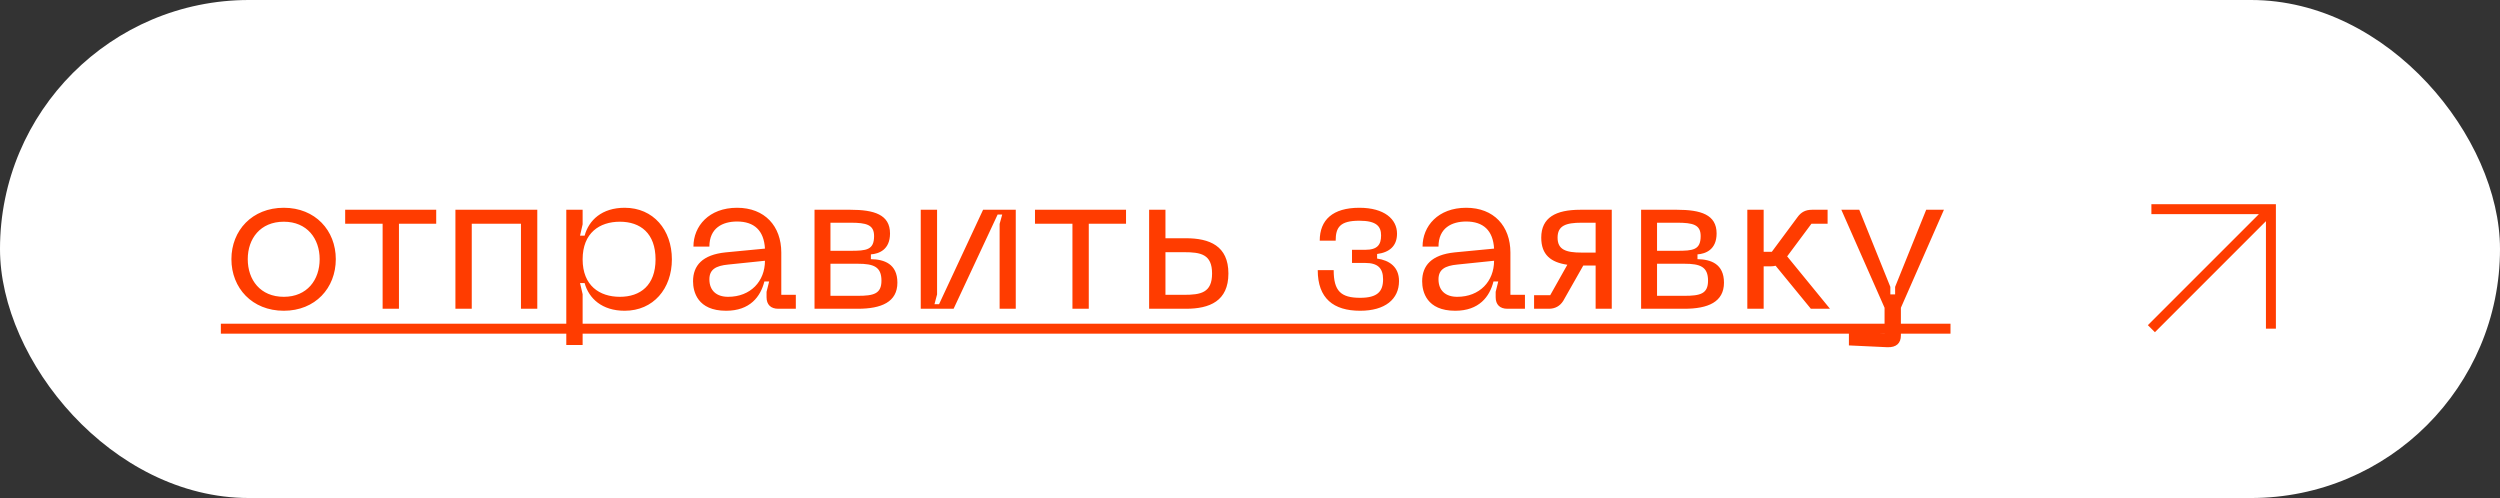<?xml version="1.0" encoding="UTF-8"?> <svg xmlns="http://www.w3.org/2000/svg" width="251" height="50" viewBox="0 0 251 50" fill="none"><rect x="0" y="0" width="251" height="50" fill="#333333" stroke="none"/> <rect width="251" height="50" rx="25" fill="white"></rect> <path d="M23.234 26.02C23.234 28.92 25.314 31.2 28.494 31.2C31.654 31.2 33.714 28.92 33.714 26.02C33.714 23.14 31.654 20.86 28.494 20.86C25.314 20.86 23.234 23.14 23.234 26.02ZM24.874 26.02C24.874 23.96 26.134 22.26 28.494 22.26C30.834 22.26 32.094 23.96 32.094 26.02C32.094 28.1 30.834 29.8 28.494 29.8C26.134 29.8 24.874 28.1 24.874 26.02ZM43.795 21.06H34.655V22.46H38.415V31H40.055V22.46H43.795V21.06ZM53.944 21.06H45.724V31H47.364V22.46H52.304V31H53.944V21.06ZM56.856 21.06V34.64H58.496V29.54L58.236 28.42H58.697C59.117 29.96 60.437 31.2 62.717 31.2C65.597 31.2 67.457 28.98 67.457 26.04C67.457 23.08 65.597 20.86 62.717 20.86C60.437 20.86 59.117 22.1 58.697 23.66H58.236L58.496 22.52V21.06H56.856ZM58.496 26.04C58.496 23.38 60.197 22.26 62.236 22.26C64.296 22.26 65.817 23.42 65.817 26.04C65.817 28.64 64.296 29.8 62.236 29.8C60.197 29.8 58.496 28.68 58.496 26.04ZM69.582 28.24C69.582 29.28 70.022 31.2 72.901 31.2C75.302 31.2 76.362 29.78 76.742 28.26H77.222L76.962 29.3V29.84C76.962 30.58 77.382 31 78.141 31H79.901V29.6H78.442V25.36C78.442 22.7 76.781 20.86 74.001 20.86C71.181 20.86 69.621 22.7 69.621 24.76H71.222C71.222 22.88 72.561 22.24 74.001 22.24C75.722 22.24 76.701 23.14 76.802 24.96L72.841 25.34C70.522 25.58 69.582 26.66 69.582 28.24ZM71.222 28.04C71.222 27.06 71.862 26.68 73.121 26.56L76.802 26.18C76.802 28.24 75.362 29.8 73.102 29.8C71.942 29.8 71.222 29.18 71.222 28.04ZM81.778 31H86.118C88.498 31 90.098 30.32 90.098 28.38C90.098 26.48 88.758 26.04 87.438 26.02V25.54C88.238 25.48 89.358 25.08 89.358 23.44C89.358 21.54 87.758 21.06 85.378 21.06H81.778V31ZM83.378 25.18V22.36H85.378C86.998 22.36 87.758 22.56 87.758 23.7C87.758 25.1 86.998 25.18 85.378 25.18H83.378ZM83.378 29.7V26.48H86.118C87.718 26.48 88.498 26.78 88.498 28.18C88.498 29.5 87.718 29.7 86.118 29.7H83.378ZM101.982 31V21.06H98.702L94.282 30.54H93.822L94.082 29.56V21.06H92.442V31H95.742L100.162 21.54H100.622L100.362 22.48V31H101.982ZM113.053 21.06H103.913V22.46H107.673V31H109.313V22.46H113.053V21.06ZM119.072 23.92H117.012V21.06H115.372V31H119.072C121.432 31 123.332 30.24 123.332 27.46C123.332 24.68 121.432 23.92 119.072 23.92ZM117.012 29.6V25.32H118.872C120.552 25.32 121.692 25.52 121.692 27.46C121.692 29.4 120.552 29.6 118.872 29.6H117.012ZM132.301 27.12C132.301 29.96 133.881 31.2 136.561 31.2C139.061 31.2 140.461 30.04 140.461 28.22C140.461 26.8 139.501 26.14 138.261 25.96V25.5C139.501 25.34 140.261 24.7 140.261 23.46C140.261 22 138.981 20.86 136.481 20.86C133.801 20.86 132.501 22.08 132.501 24.16H134.101C134.101 22.82 134.541 22.16 136.481 22.16C138.241 22.16 138.661 22.76 138.661 23.64C138.661 24.56 138.301 25.08 137.081 25.08H135.741V26.4H137.081C138.301 26.4 138.861 26.9 138.861 28.04C138.861 29.26 138.301 29.9 136.561 29.9C134.621 29.9 133.901 29.22 133.901 27.12H132.301ZM142.785 28.24C142.785 29.28 143.225 31.2 146.105 31.2C148.505 31.2 149.565 29.78 149.945 28.26H150.425L150.165 29.3V29.84C150.165 30.58 150.585 31 151.345 31H153.105V29.6H151.645V25.36C151.645 22.7 149.985 20.86 147.205 20.86C144.385 20.86 142.825 22.7 142.825 24.76H144.425C144.425 22.88 145.765 22.24 147.205 22.24C148.925 22.24 149.905 23.14 150.005 24.96L146.045 25.34C143.725 25.58 142.785 26.66 142.785 28.24ZM144.425 28.04C144.425 27.06 145.065 26.68 146.325 26.56L150.005 26.18C150.005 28.24 148.565 29.8 146.305 29.8C145.145 29.8 144.425 29.18 144.425 28.04ZM161.821 21.06H158.661C156.201 21.06 154.741 21.84 154.741 23.86C154.741 25.58 155.701 26.34 157.361 26.58L155.641 29.64H154.021V31H155.501C156.141 31 156.621 30.72 156.941 30.22L158.961 26.66H160.201V31H161.821V21.06ZM160.201 25.36H158.801C157.201 25.36 156.381 25.06 156.381 23.86C156.381 22.66 157.201 22.36 158.801 22.36H160.201V25.36ZM164.767 31H169.107C171.487 31 173.087 30.32 173.087 28.38C173.087 26.48 171.747 26.04 170.427 26.02V25.54C171.227 25.48 172.347 25.08 172.347 23.44C172.347 21.54 170.747 21.06 168.367 21.06H164.767V31ZM166.367 25.18V22.36H168.367C169.987 22.36 170.747 22.56 170.747 23.7C170.747 25.1 169.987 25.18 168.367 25.18H166.367ZM166.367 29.7V26.48H169.107C170.707 26.48 171.487 26.78 171.487 28.18C171.487 29.5 170.707 29.7 169.107 29.7H166.367ZM183.731 31L179.431 25.74L181.871 22.46H183.491V21.06H181.931C181.271 21.06 180.831 21.3 180.471 21.8L177.891 25.28H177.071V21.06H175.431V31H177.071V26.74H177.771C177.951 26.74 178.111 26.72 178.271 26.68L181.811 31H183.731ZM193.39 21.06L190.27 28.8V29.56H189.79V28.8L186.67 21.06H184.87L189.21 30.9V33.46L185.63 33.28V34.68L189.47 34.86C190.41 34.9 190.85 34.44 190.85 33.68V30.9L195.17 21.06H193.39Z" fill="#FF3C00"></path> <path d="M22.174 32.5H195.83V33.5H22.174V32.5Z" fill="#FF3C00"></path> <path fill-rule="evenodd" clip-rule="evenodd" d="M226.793 21.5H216V20.5H228.5V33H227.5V22.207L216.354 33.354L215.646 32.646L226.793 21.5Z" fill="#FF3C00"></path> </svg> 